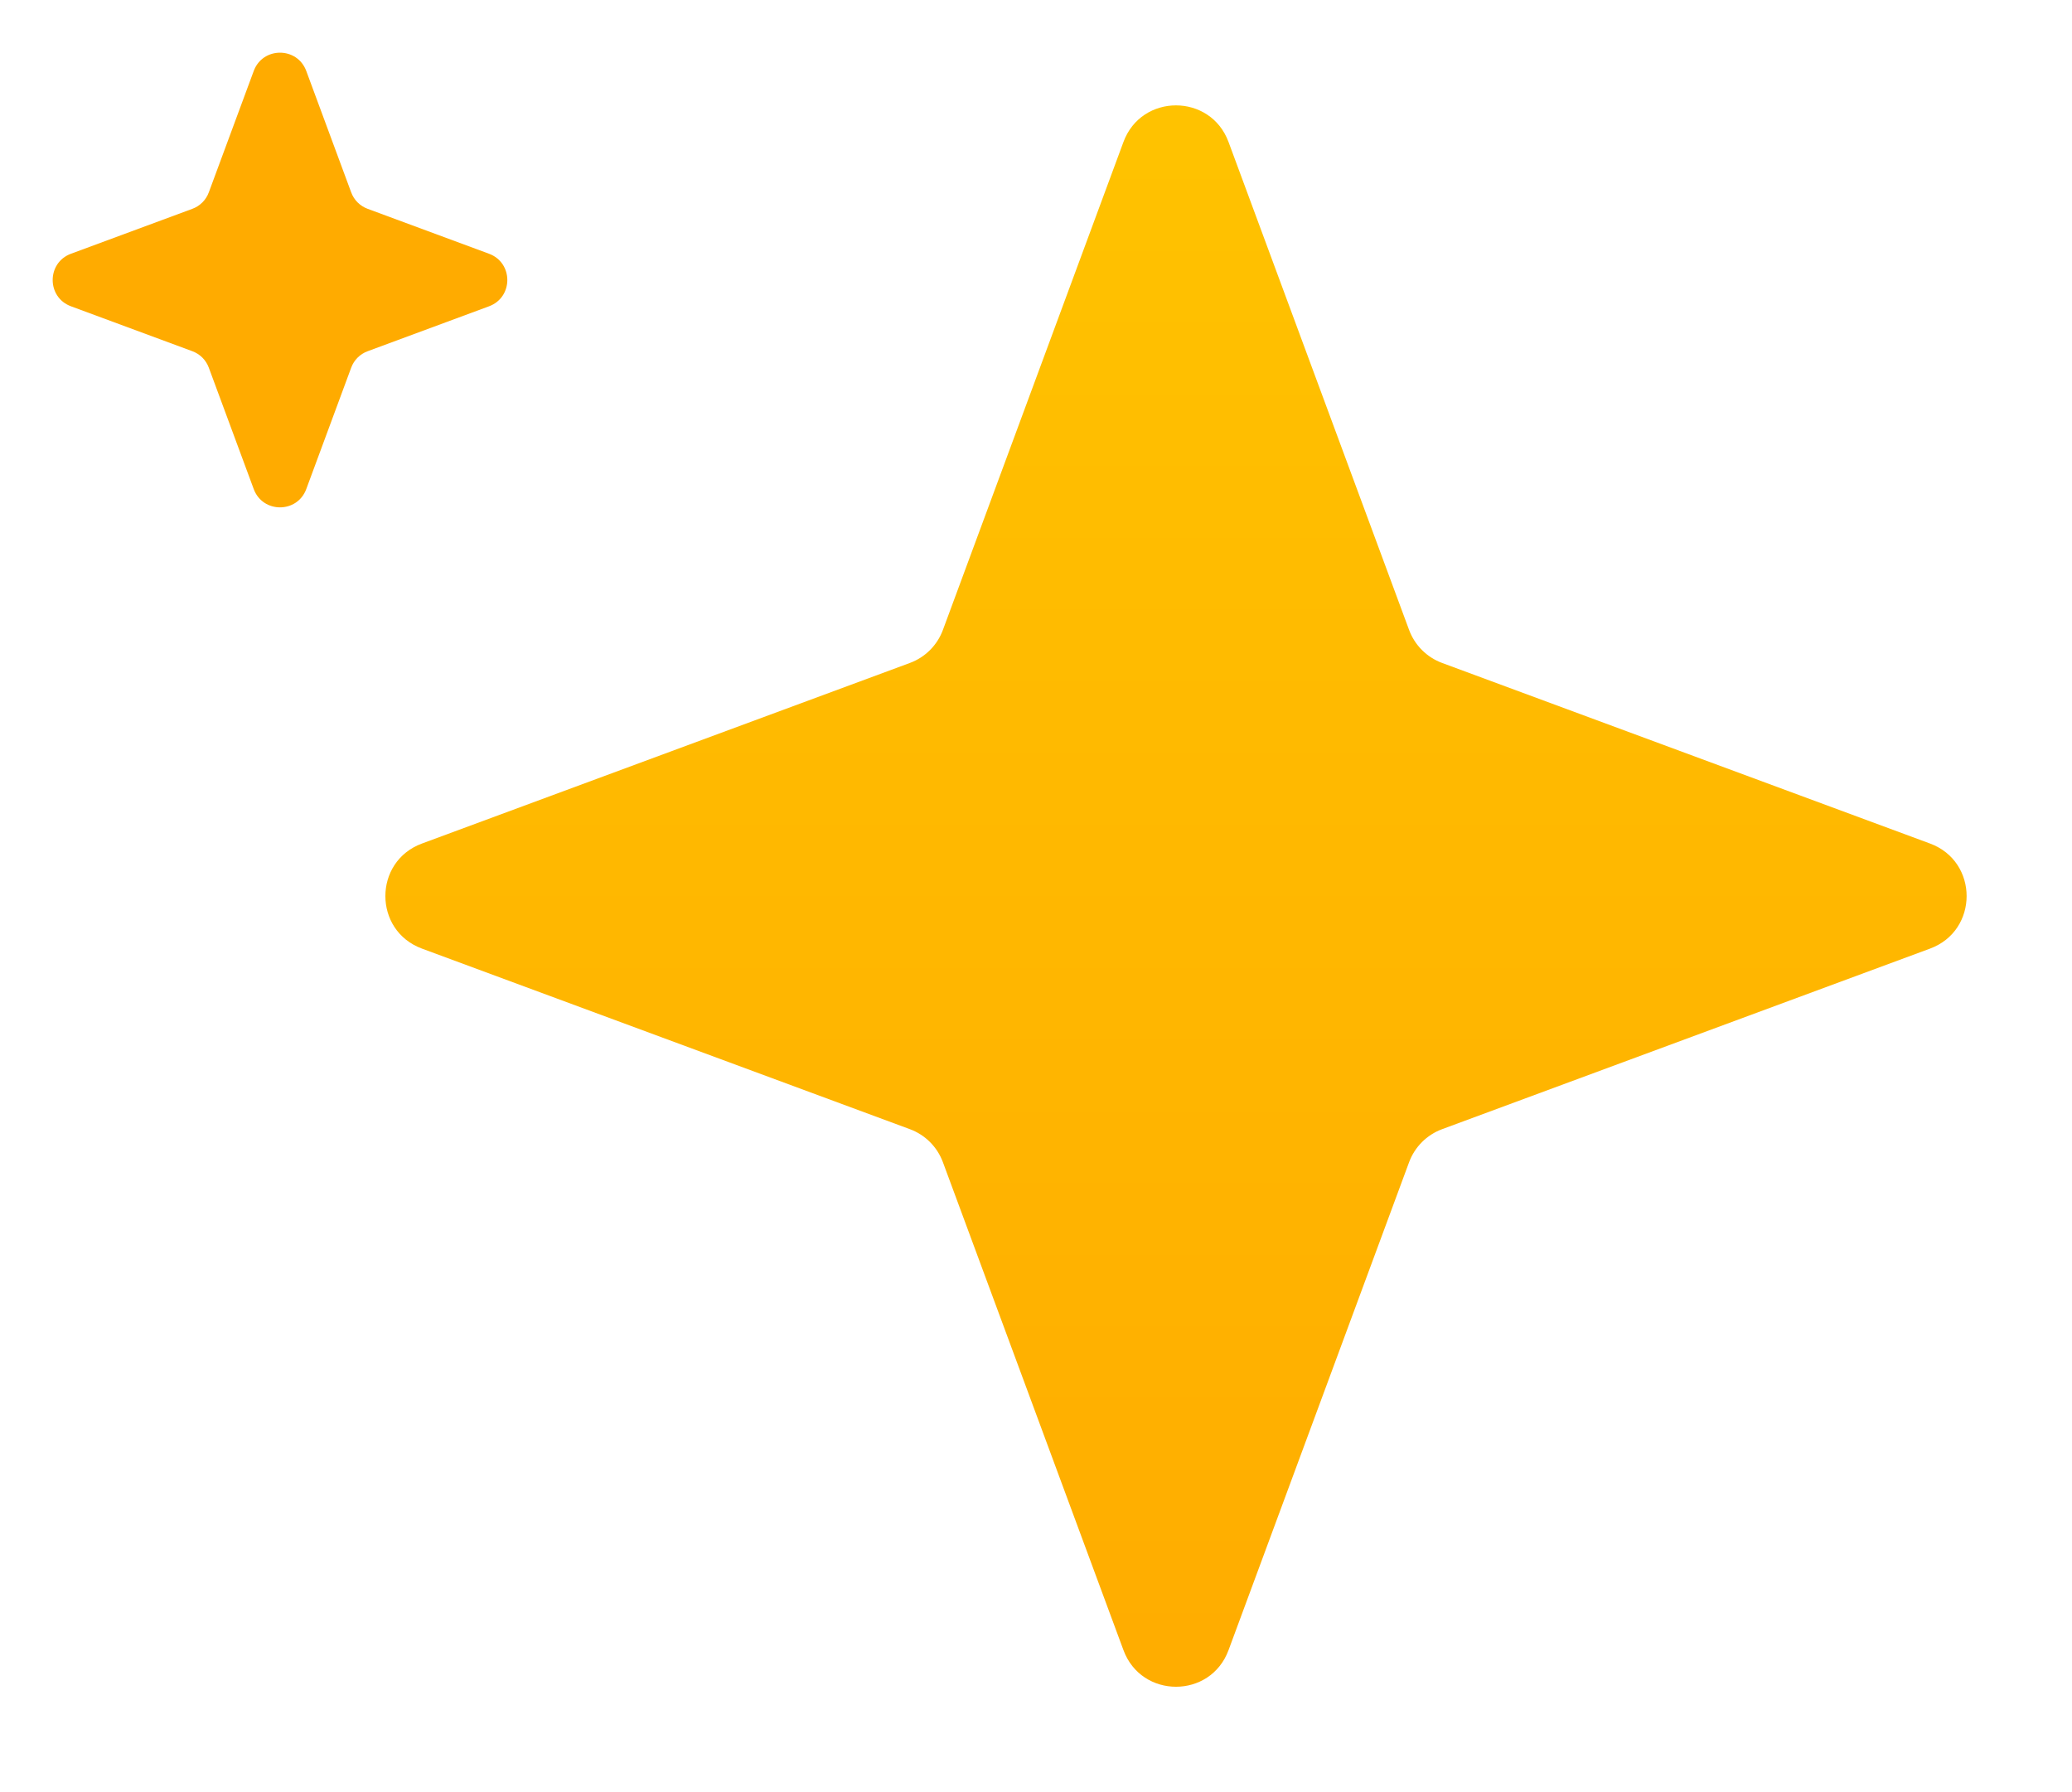 <svg width="37" height="32" viewBox="0 0 37 32" fill="none" xmlns="http://www.w3.org/2000/svg">
<path d="M20.062 2.534C20.384 1.664 21.616 1.664 21.938 2.535L25.162 11.247C25.263 11.521 25.479 11.737 25.753 11.838L34.465 15.062C35.336 15.384 35.336 16.616 34.465 16.938L25.753 20.162C25.479 20.263 25.263 20.479 25.162 20.753L21.938 29.465C21.616 30.336 20.384 30.336 20.062 29.465L16.838 20.753C16.737 20.479 16.521 20.263 16.247 20.162L7.535 16.938C6.664 16.616 6.664 15.384 7.535 15.062L16.247 11.838C16.521 11.737 16.737 11.521 16.838 11.247L20.062 2.534Z" fill="url(#paint0_linear_668_2437)"/>
<path d="M4.531 1.267C4.692 0.832 5.308 0.832 5.469 1.267L6.271 3.434C6.321 3.571 6.429 3.679 6.566 3.729L8.733 4.531C9.168 4.692 9.168 5.308 8.733 5.469L6.566 6.271C6.429 6.321 6.321 6.429 6.271 6.566L5.469 8.733C5.308 9.168 4.692 9.168 4.531 8.733L3.729 6.566C3.679 6.429 3.571 6.321 3.434 6.271L1.267 5.469C0.832 5.308 0.832 4.692 1.267 4.531L3.434 3.729C3.571 3.679 3.679 3.571 3.729 3.434L4.531 1.267Z" fill="#FFAB00"/>
<defs>
<linearGradient id="paint0_linear_668_2437" x1="21" y1="0" x2="21" y2="32" gradientUnits="userSpaceOnUse">
<stop stop-color="#FFC400"/>
<stop offset="1" stop-color="#FFAB00"/>
</linearGradient>
</defs>
</svg>

